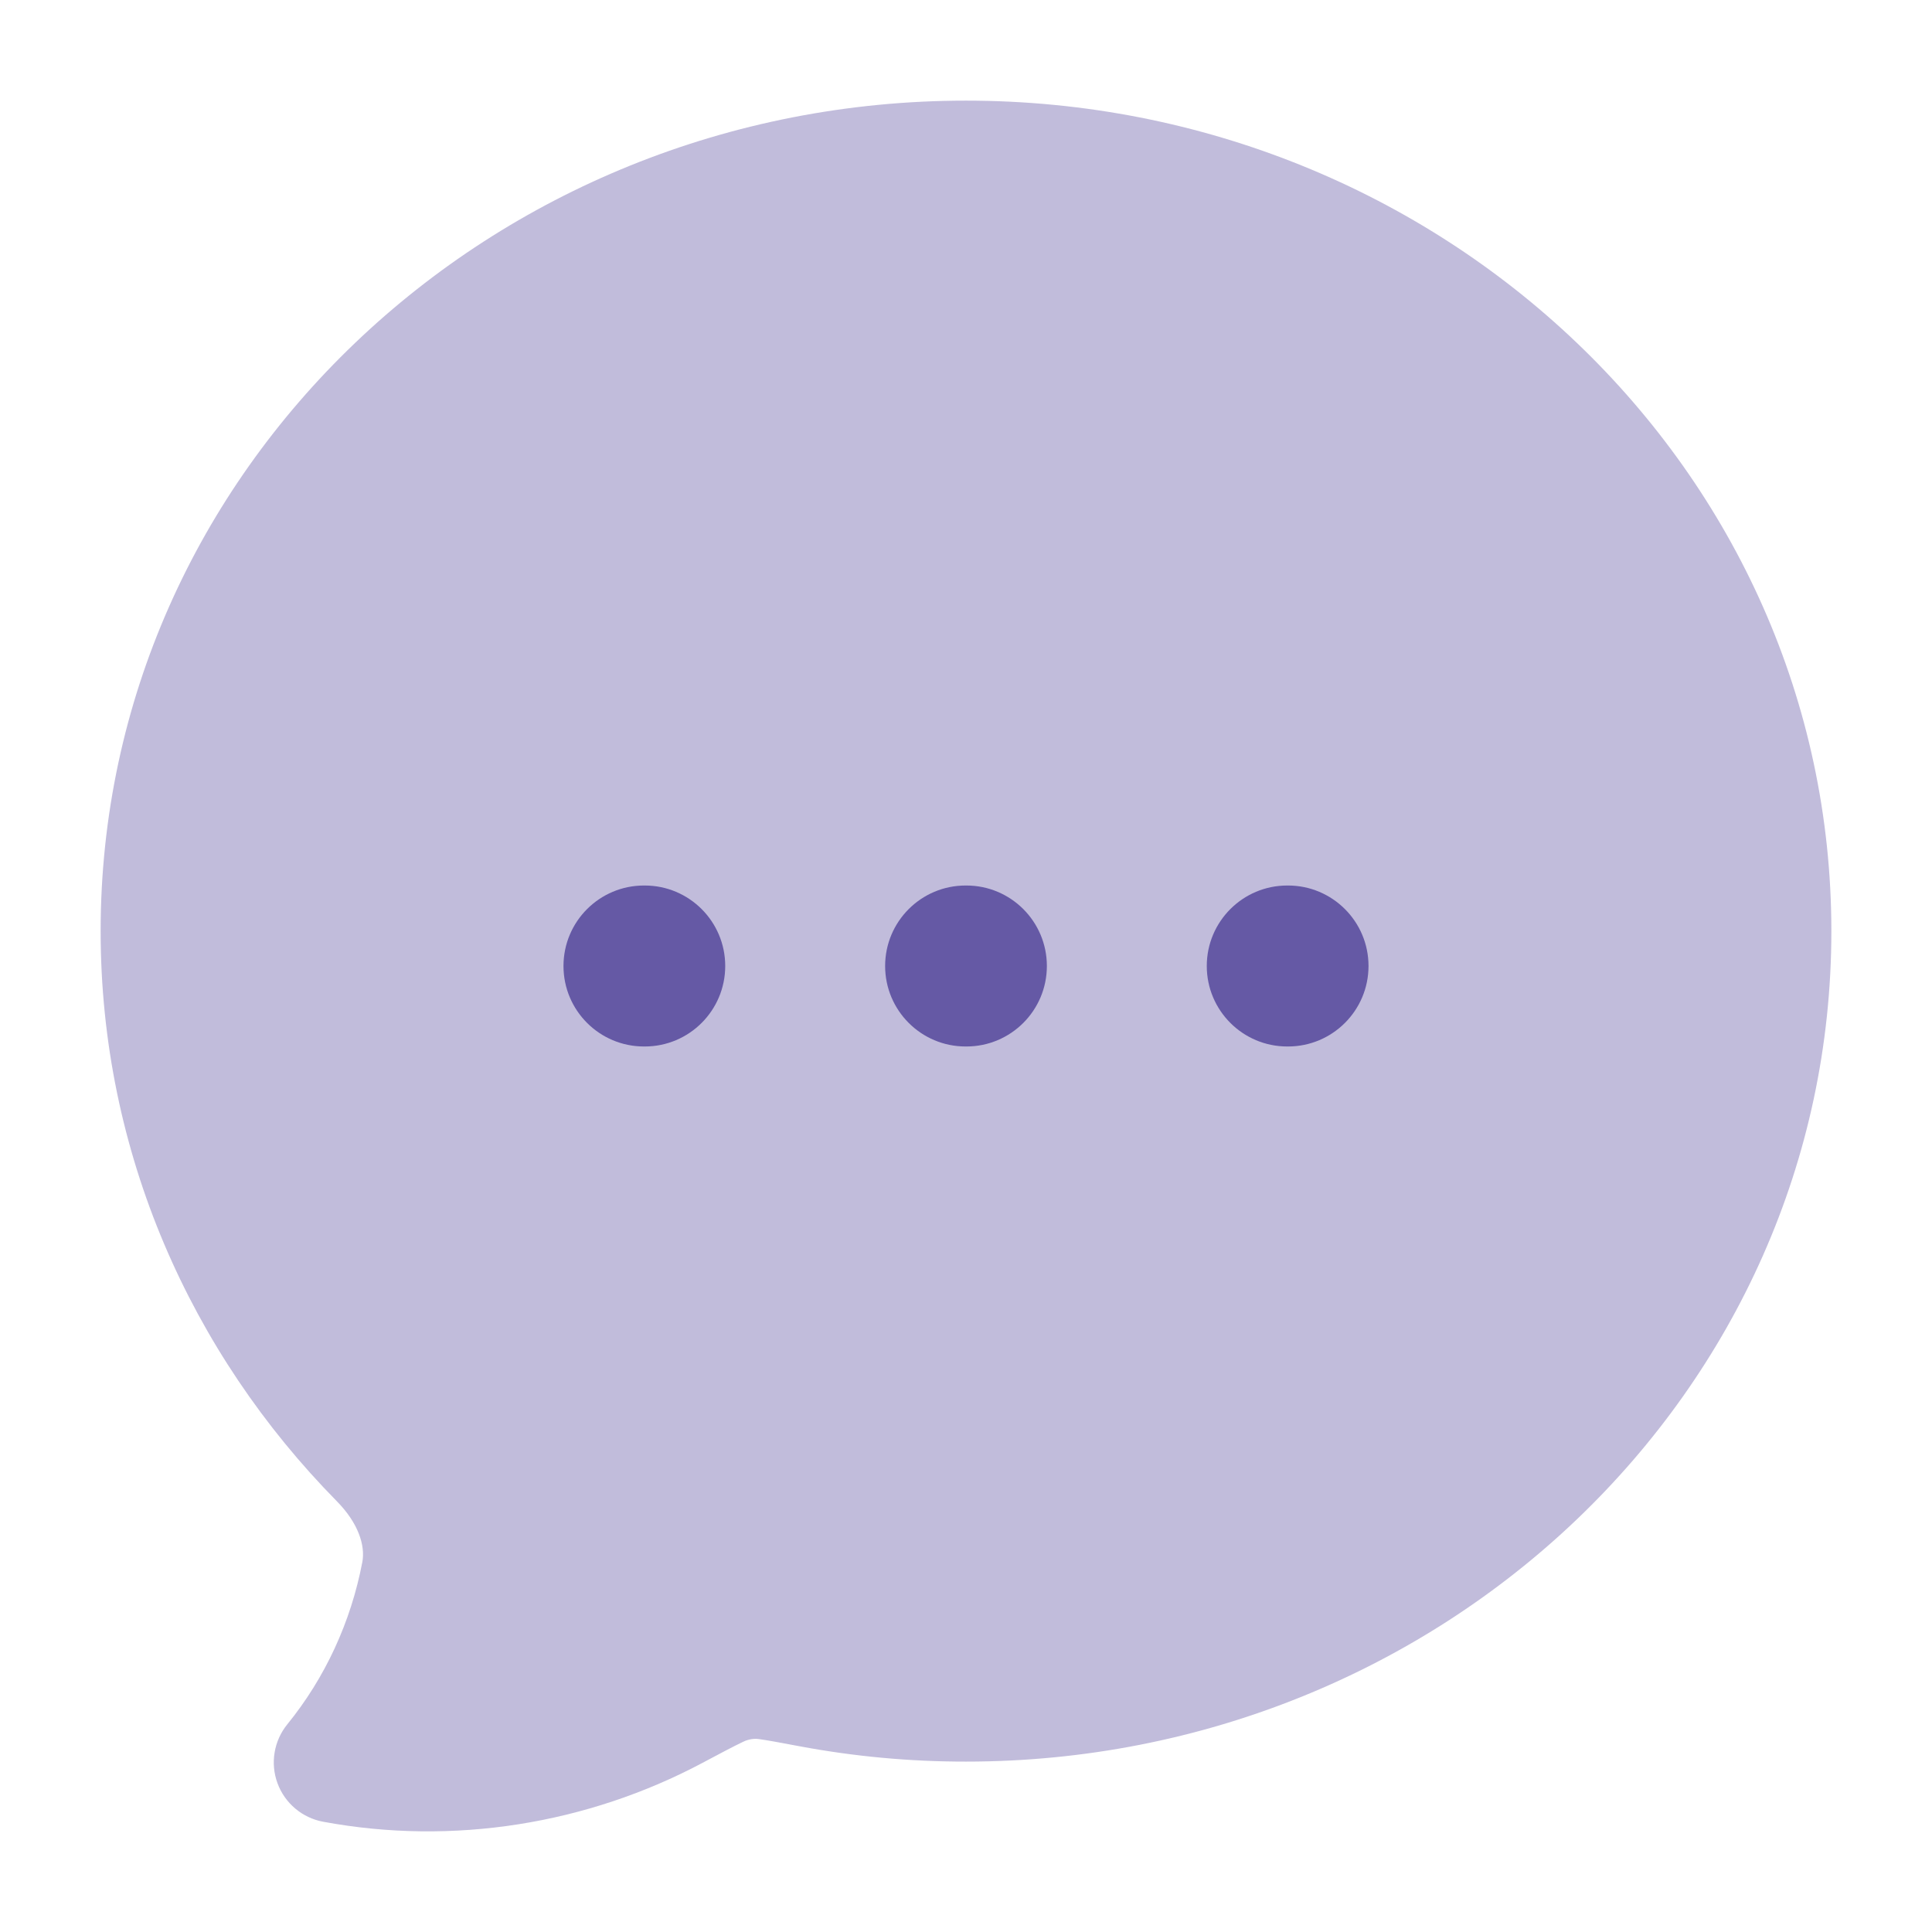 <svg width="56" height="56" viewBox="0 0 56 56" fill="none" xmlns="http://www.w3.org/2000/svg">
<path opacity="0.4" d="M28 2.917C14.222 2.917 2.917 13.623 2.917 26.989C2.917 33.4 5.529 39.215 9.764 43.515C10.389 44.15 10.592 44.8 10.502 45.279C10.17 47.02 9.42 48.637 8.328 49.98C7.939 50.459 7.83 51.108 8.043 51.687C8.256 52.267 8.759 52.691 9.366 52.804C13.125 53.503 17.023 52.873 20.363 51.097C20.908 50.807 21.264 50.618 21.531 50.491C21.605 50.451 21.801 50.378 21.996 50.408C22.258 50.444 22.61 50.51 23.163 50.614C24.757 50.913 26.376 51.063 28 51.061C41.778 51.061 53.083 40.355 53.083 26.989C53.083 13.623 41.778 2.917 28 2.917Z" fill="#6559A5"/>
<path d="M18.667 25.667C17.378 25.667 16.333 26.711 16.333 28C16.333 29.289 17.378 30.333 18.667 30.333H18.688C19.976 30.333 21.021 29.289 21.021 28C21.021 26.711 19.976 25.667 18.688 25.667H18.667Z" fill="#6559A5"/>
<path d="M27.989 25.667C26.701 25.667 25.656 26.711 25.656 28C25.656 29.289 26.701 30.333 27.989 30.333H28.011C29.299 30.333 30.344 29.289 30.344 28C30.344 26.711 29.299 25.667 28.011 25.667H27.989Z" fill="#6559A5"/>
<path d="M34.979 28C34.979 26.711 36.024 25.667 37.312 25.667H37.333C38.622 25.667 39.667 26.711 39.667 28C39.667 29.289 38.622 30.333 37.333 30.333H37.312C36.024 30.333 34.979 29.289 34.979 28Z" fill="#6559A5"/>
</svg>
